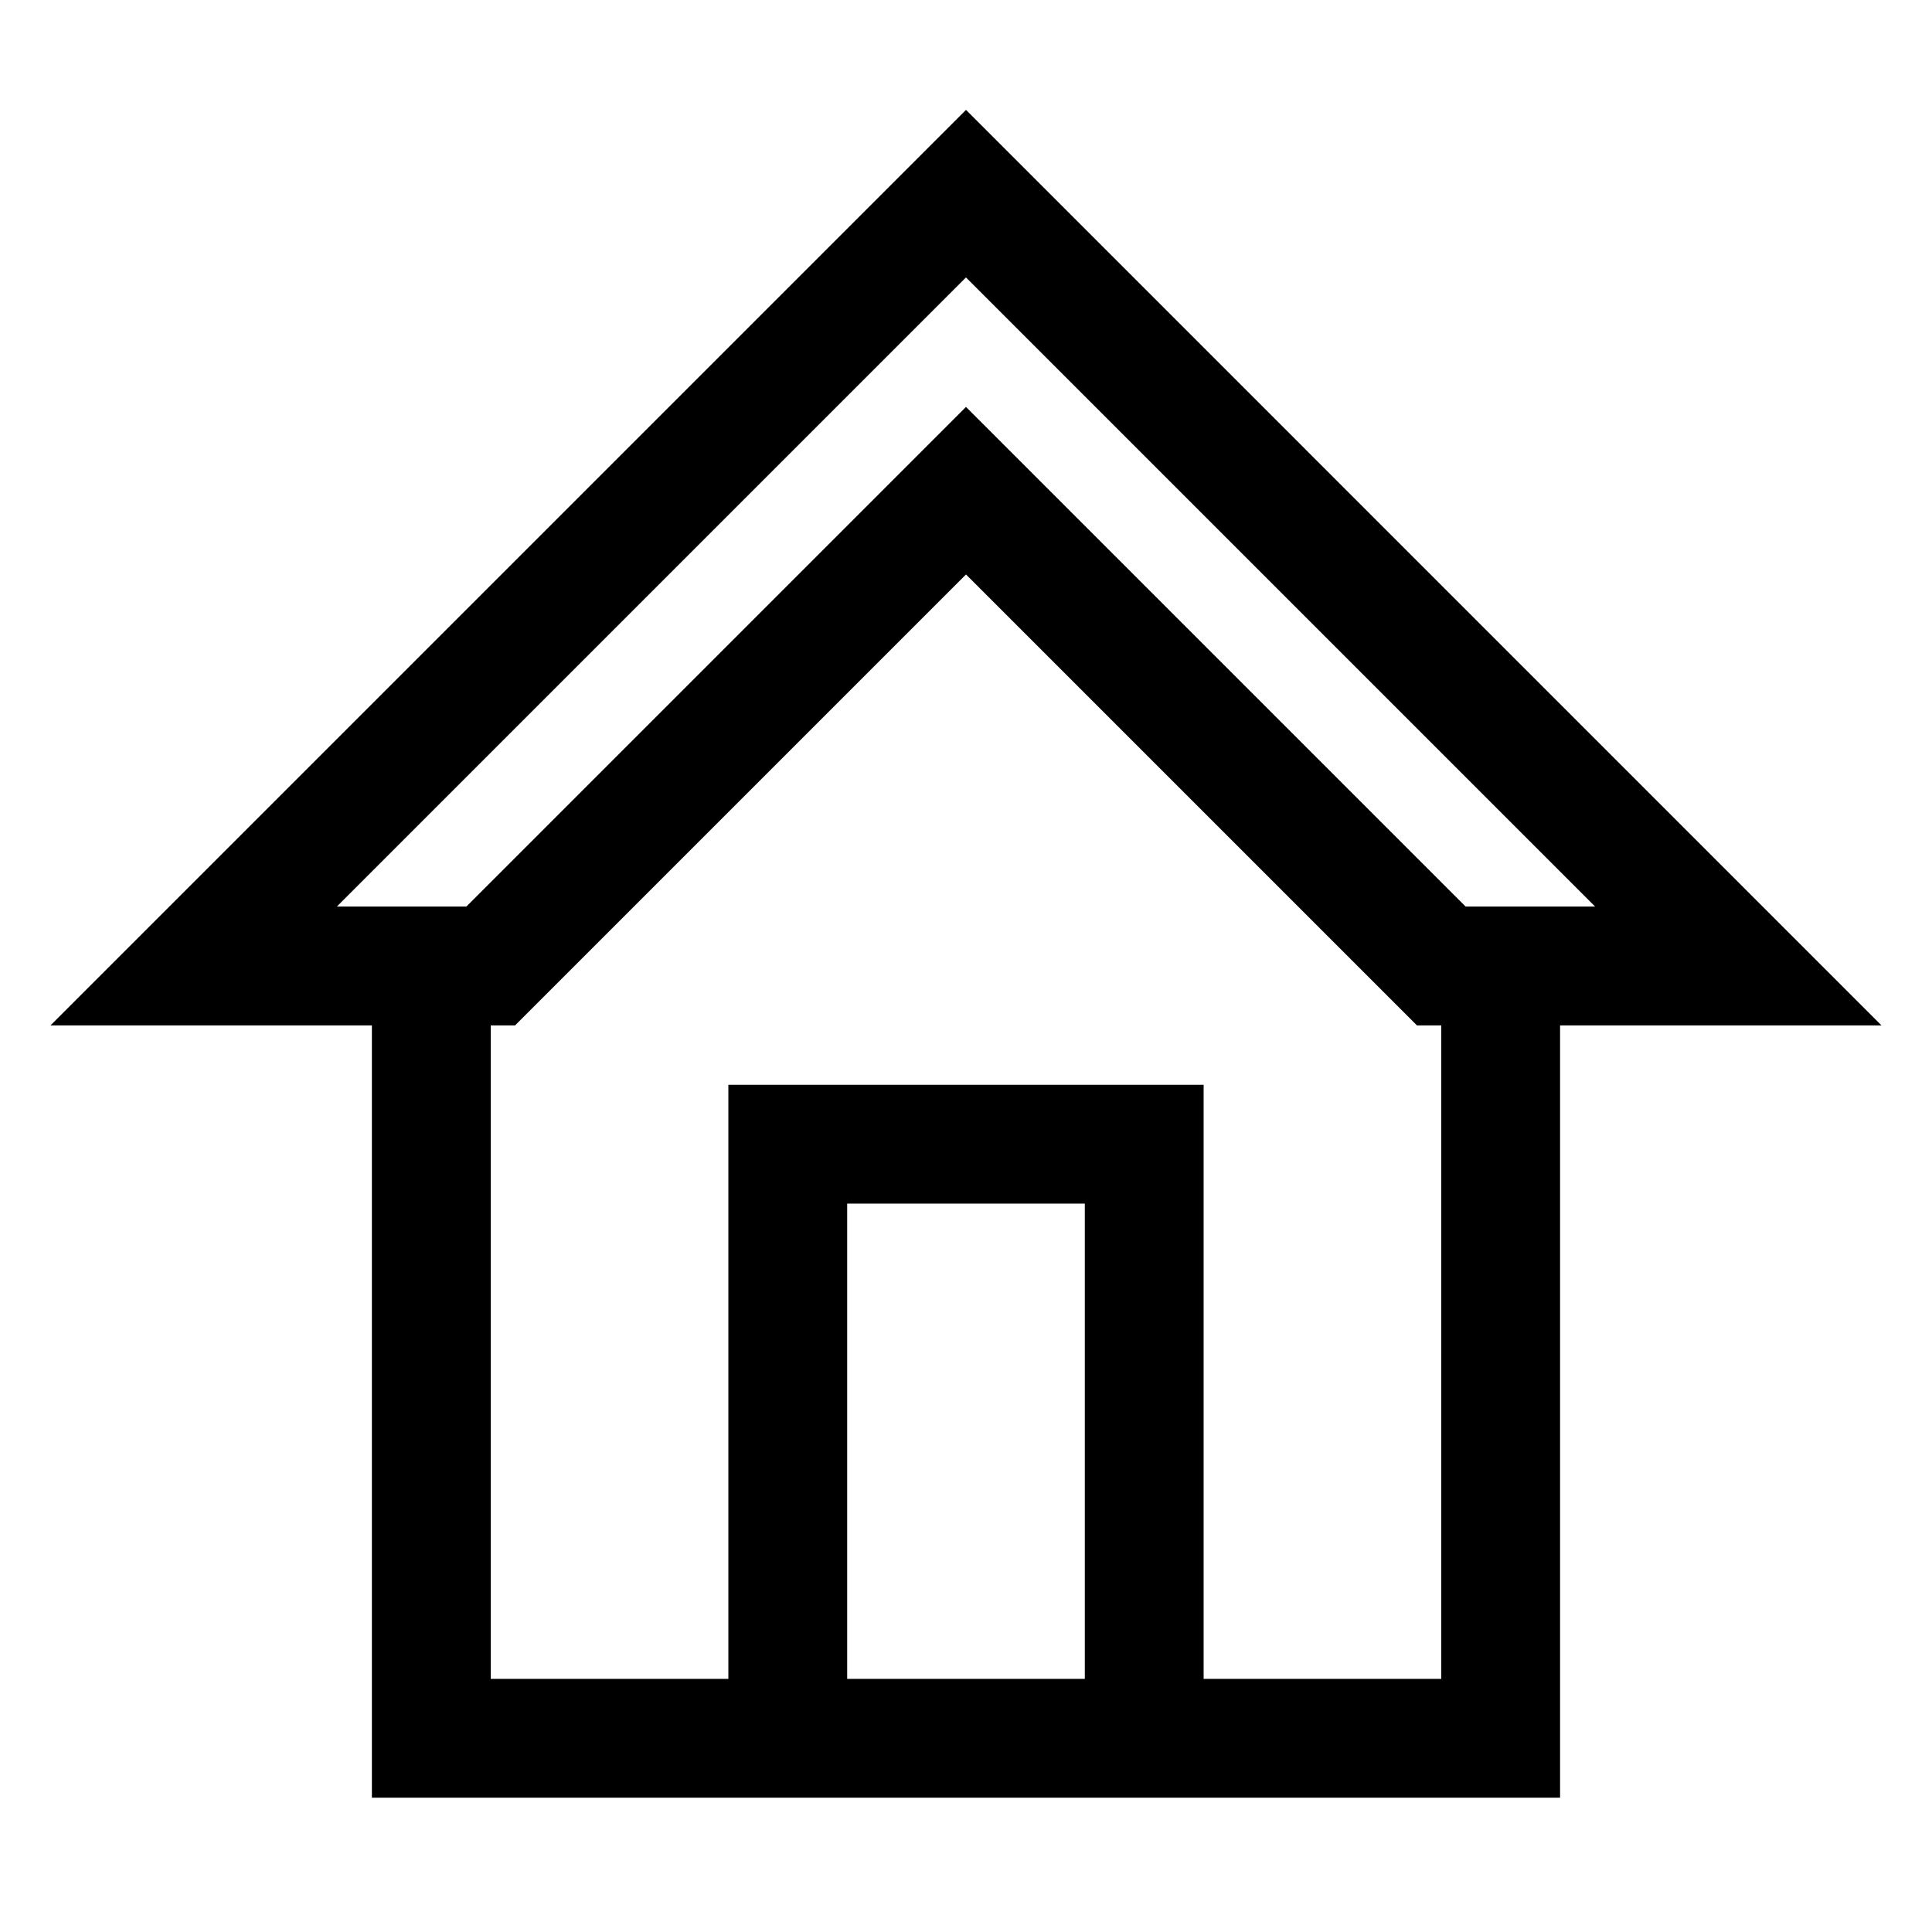 <?xml version="1.0" encoding="UTF-8"?>
<!-- Uploaded to: SVG Repo, www.svgrepo.com, Generator: SVG Repo Mixer Tools -->
<svg fill="#000000" width="800px" height="800px" version="1.1" viewBox="144 144 512 512" xmlns="http://www.w3.org/2000/svg">
 <path d="m400 173.12-242.62 242.62h85.176v204.67h314.88v-204.67h85.176zm-31.488 415.8v-125.95h62.977v125.95zm157.44 0h-62.977v-157.44h-125.95v157.44h-62.977v-173.18h6.453l119.5-119.5 119.5 119.5h6.453zm6.453-204.67-132.41-132.41-132.41 132.41h-34.32l166.73-166.73 166.73 166.73z"/>
</svg>